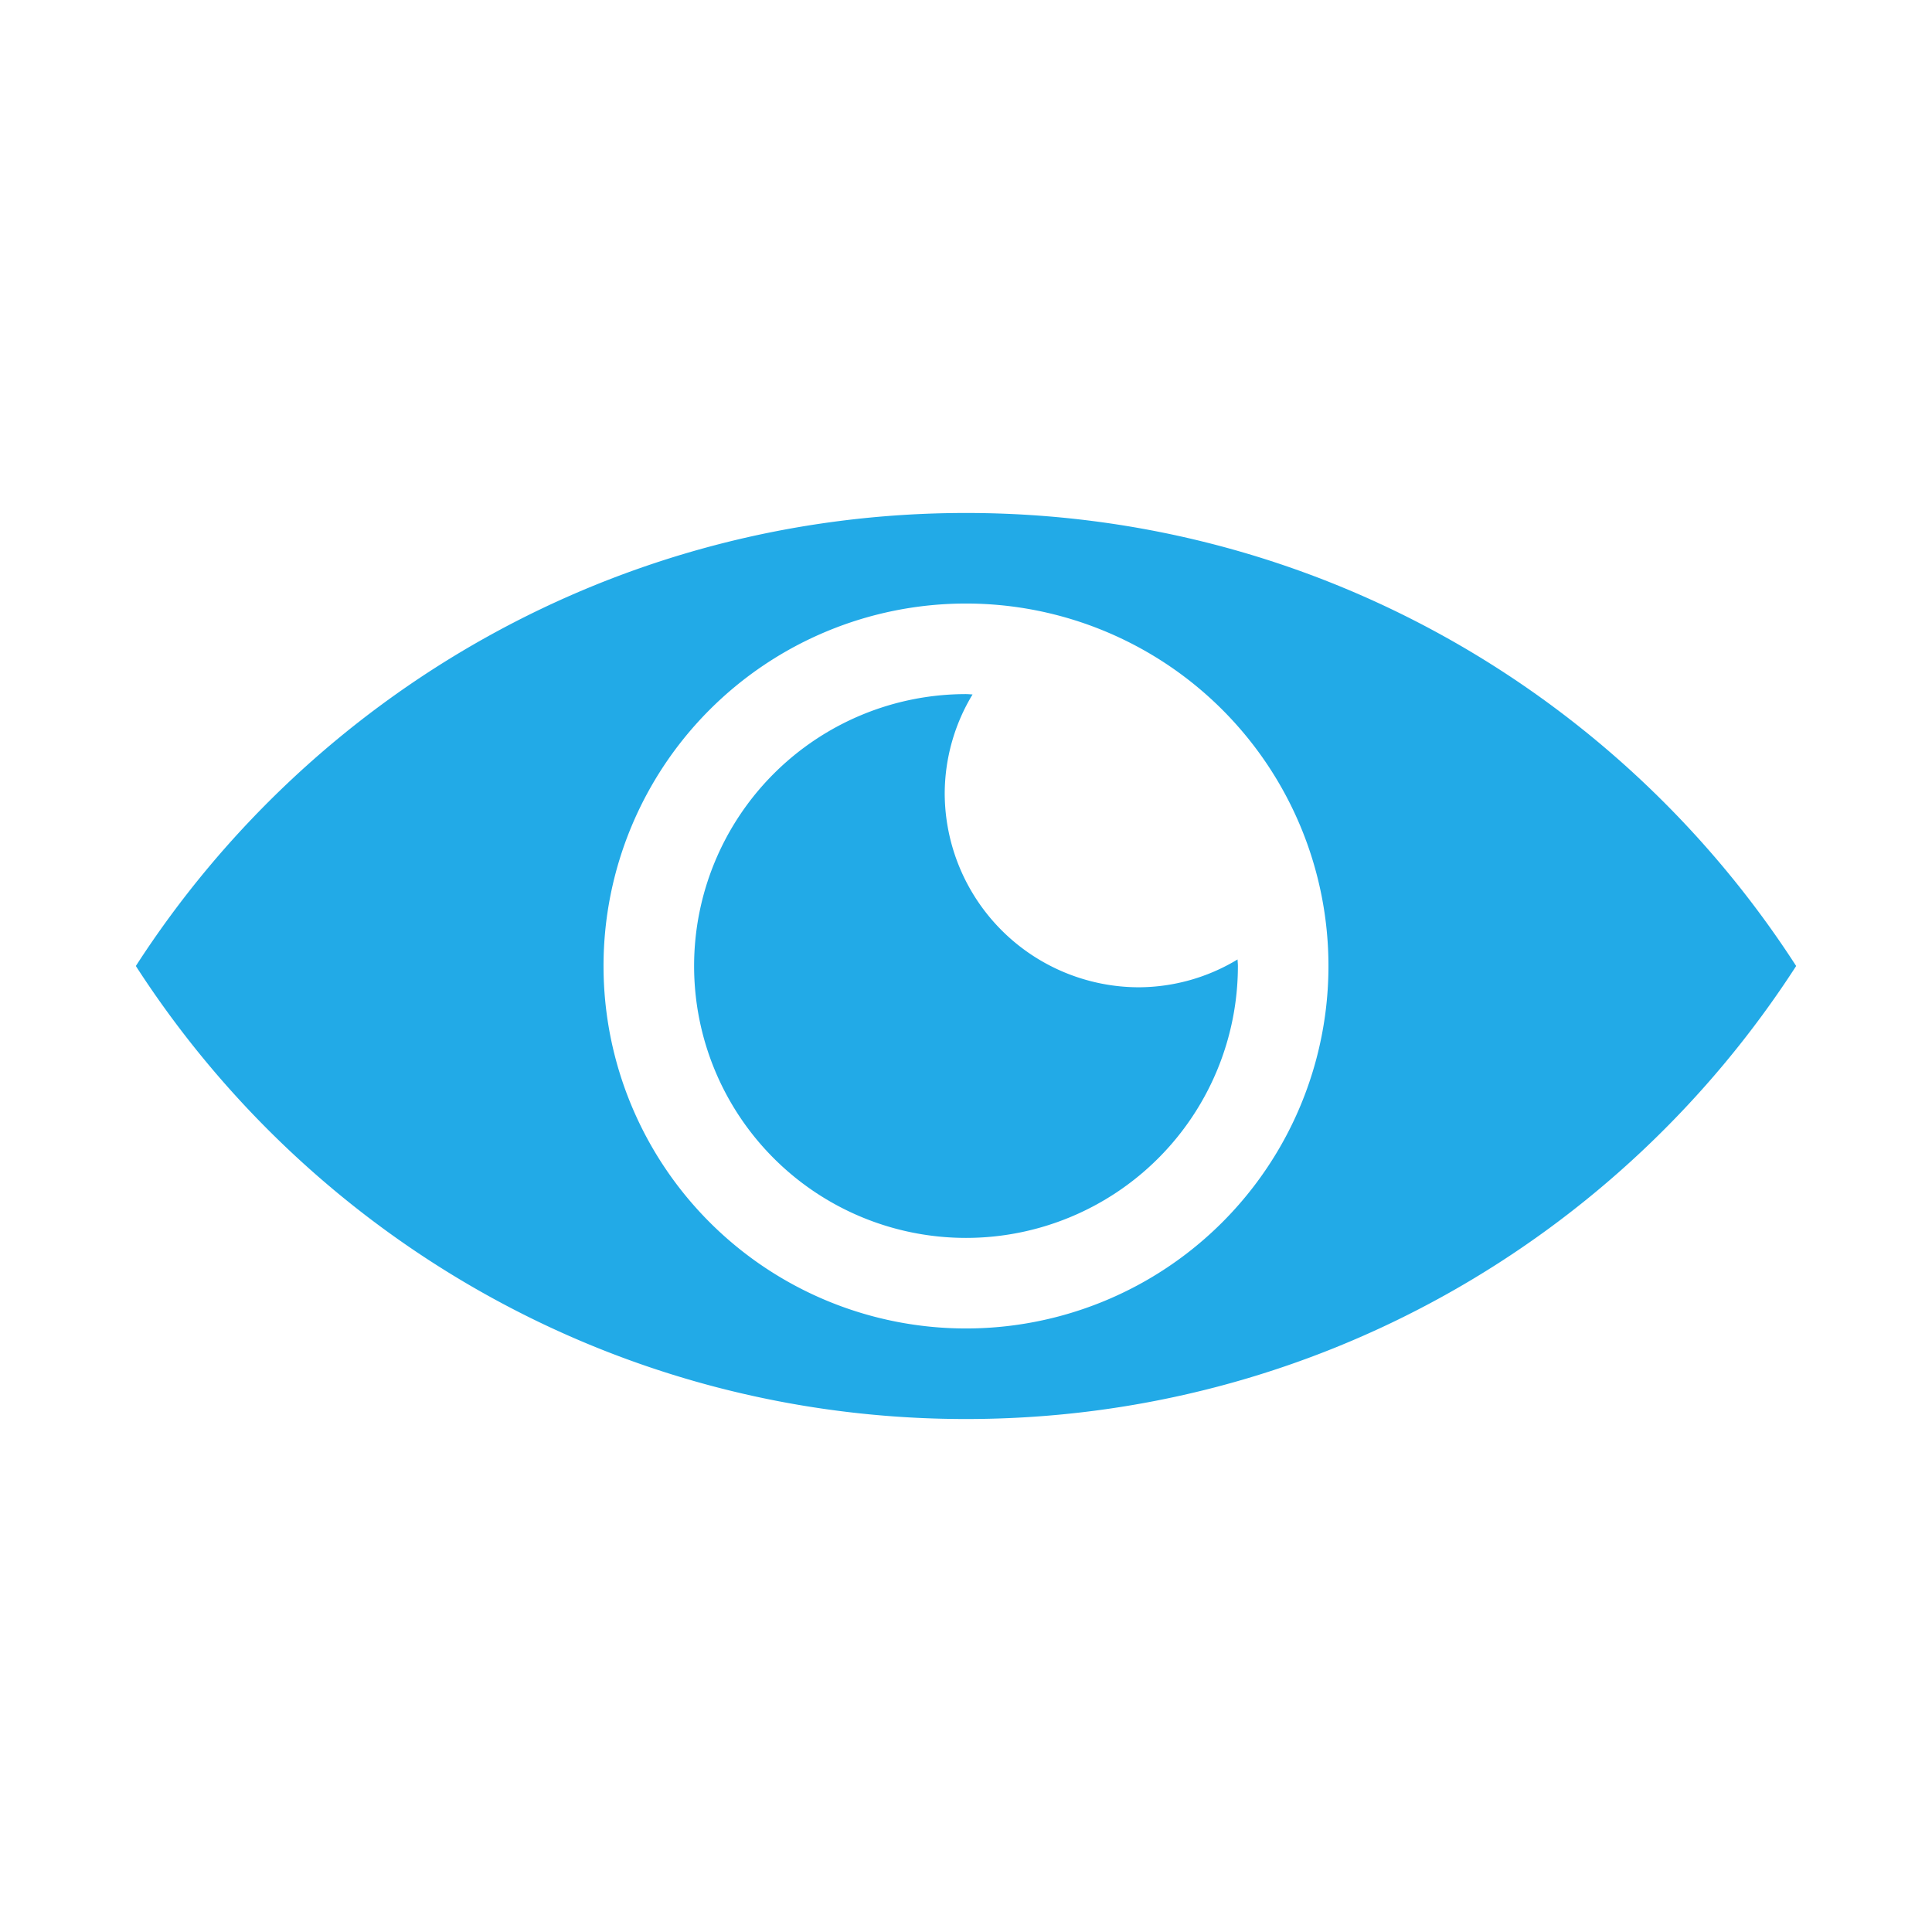 <svg xmlns="http://www.w3.org/2000/svg" viewBox="0 0 512 512"><path d="M256 135.944c-92.321.0-173.414 47.85-220 120.055 46.586 72.207 127.679 120.057 220 120.057s173.414-47.85 220-120.057c-46.586-72.205-127.68-120.055-220-120.055zm0 216.112a96.056 96.056.0 1196.055-96.057A96.056 96.056.0 01256 352.056z" fill="#22aae7" class="fill-000000"/><path d="M250.36 210.173a50.903 50.903.0 017.381-26.14c-.584-.014-1.153-.089-1.741-.089A72.056 72.056.0 10328.056 256c0-.586-.075-1.156-.088-1.738a50.922 50.922.0 01-26.142 7.379 51.526 51.526.0 01-51.467-51.467z" fill="#22aae7" class="fill-000000"/></svg>